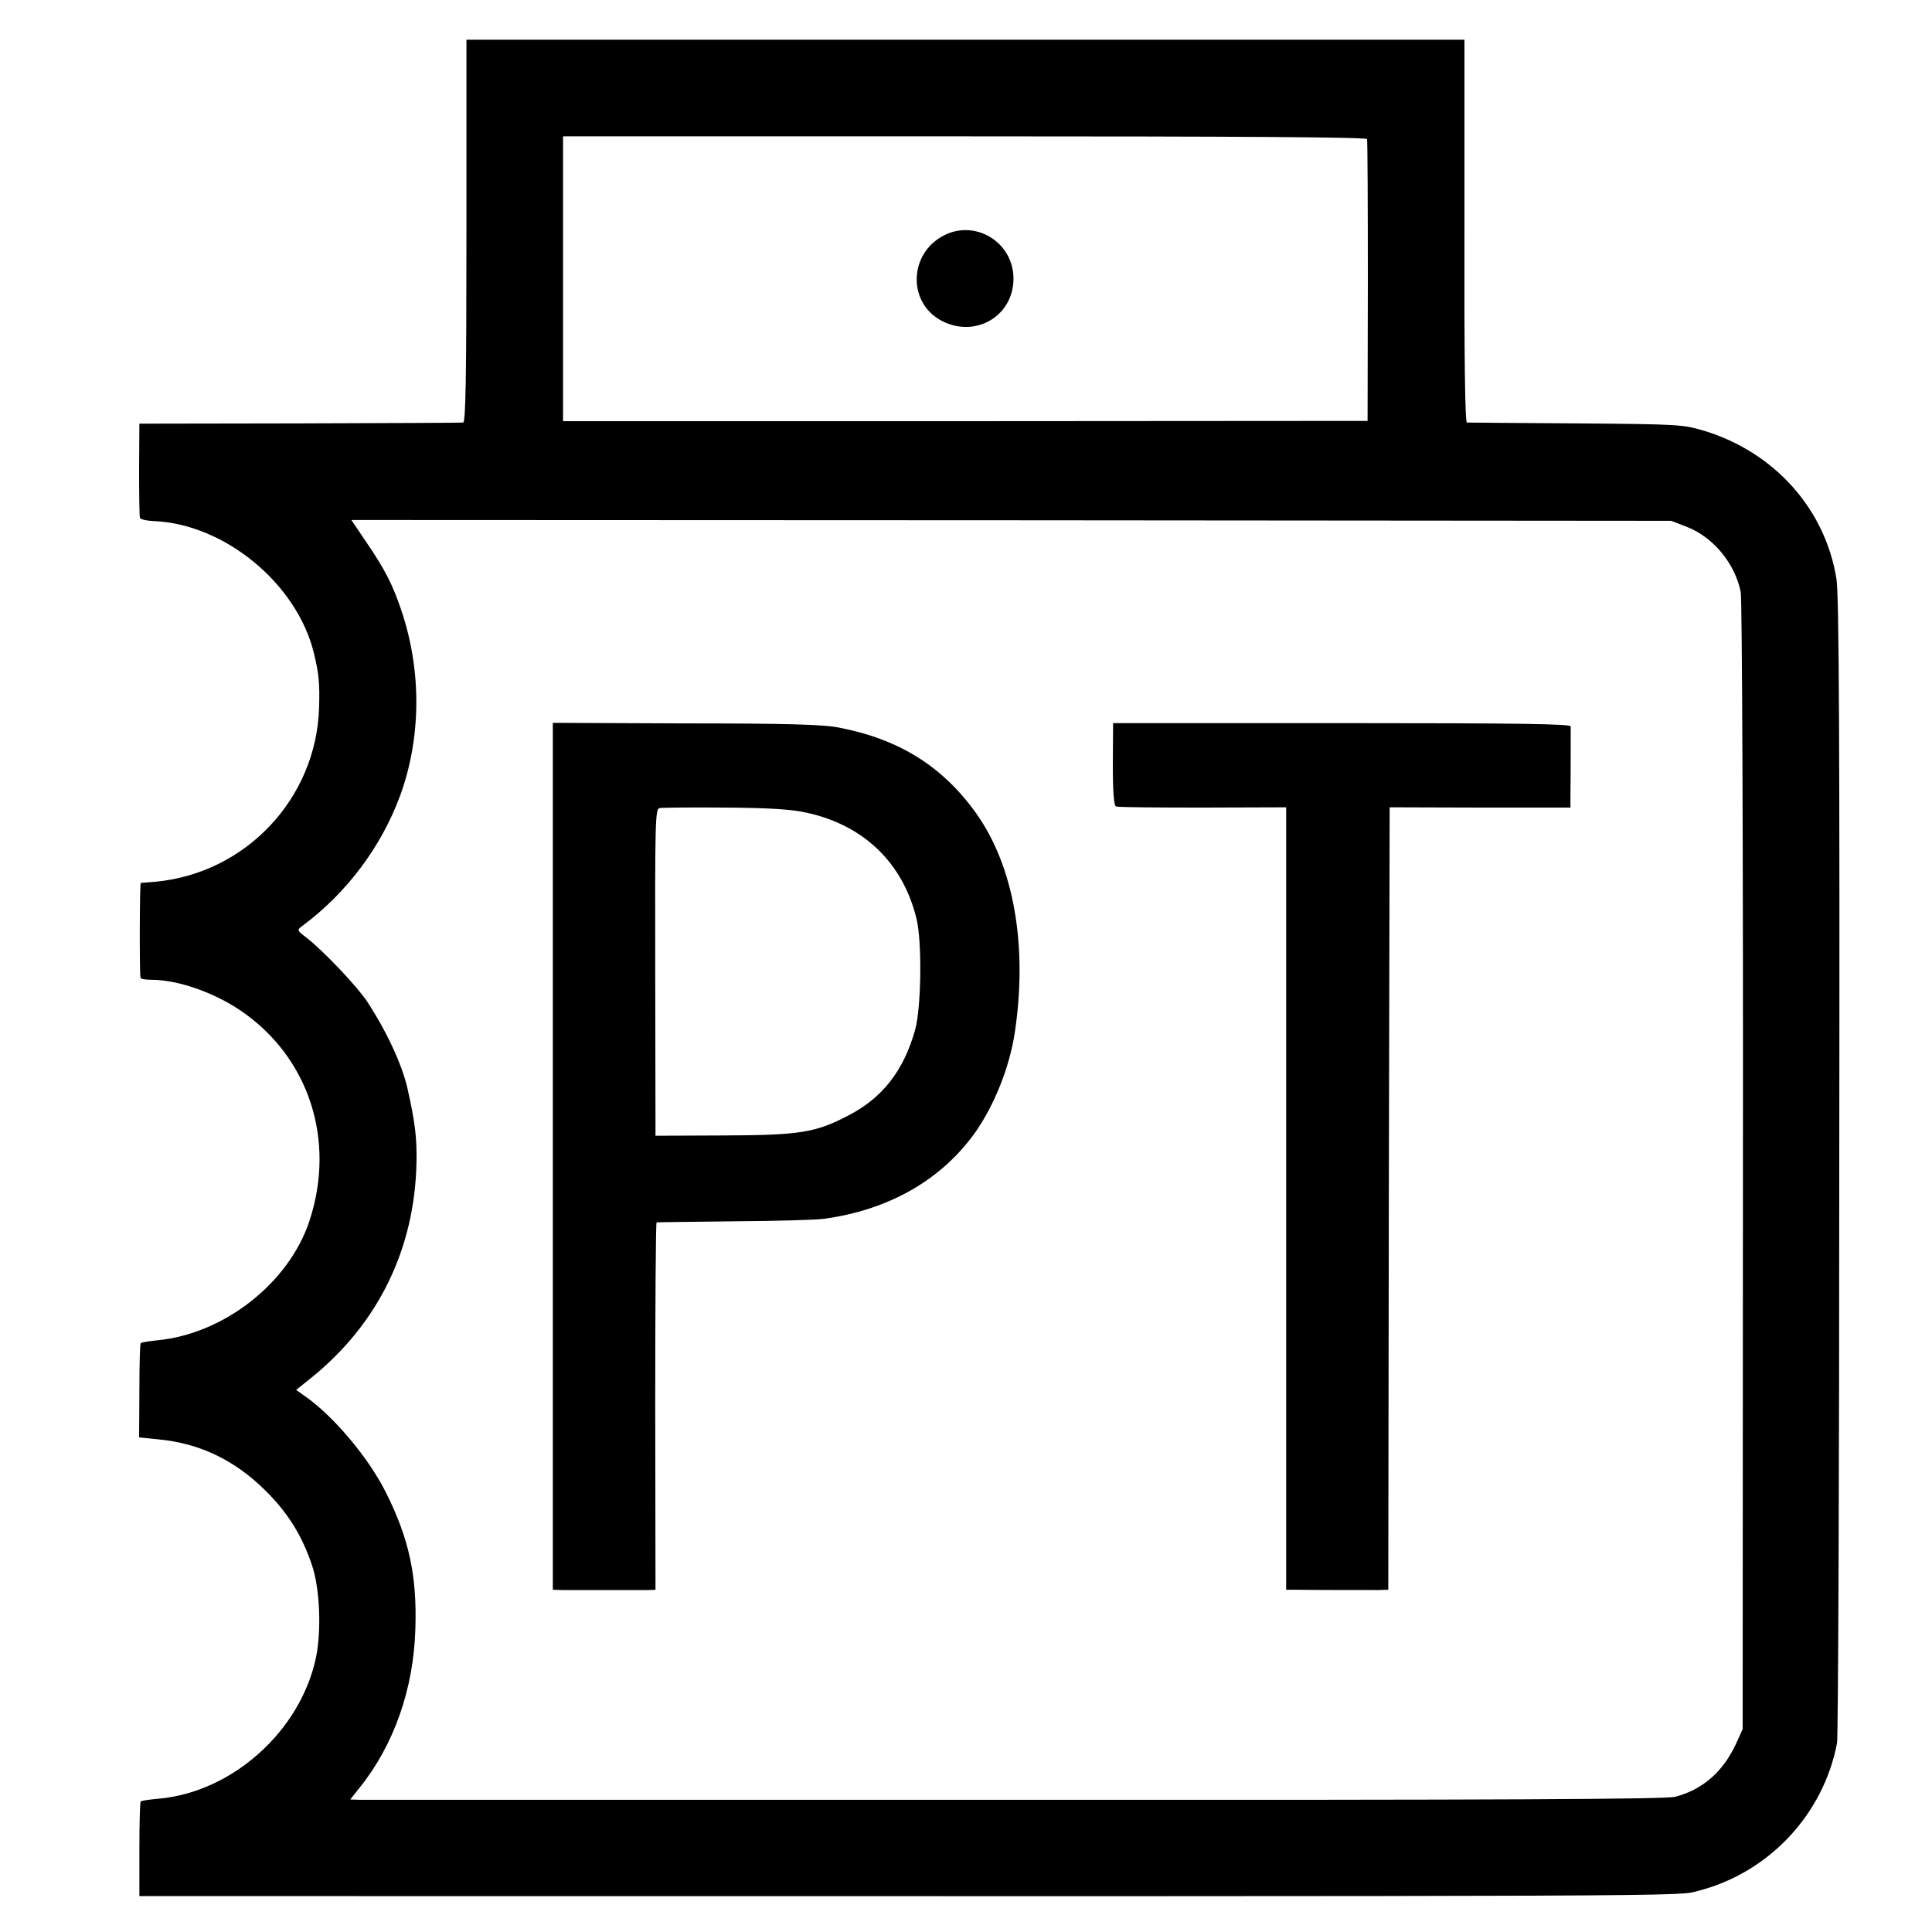 <?xml version="1.0" standalone="no"?>
<!DOCTYPE svg PUBLIC "-//W3C//DTD SVG 20010904//EN"
 "http://www.w3.org/TR/2001/REC-SVG-20010904/DTD/svg10.dtd">
<svg version="1.0" xmlns="http://www.w3.org/2000/svg"
 width="700pt" height="700pt" viewBox="0 0 700 700"
 preserveAspectRatio="xMidYMid meet">
<g transform="translate(0,700) scale(0.1,-0.1)"
fill="#000000" stroke="none">
<path d="M1690 6163 c0 -547 -3 -693 -12 -694 -7 -1 -274 -2 -593 -3 l-580 -1
-1 -165 c0 -91 1 -170 3 -176 2 -6 25 -11 51 -12 256 -11 517 -226 579 -477
18 -74 22 -111 19 -200 -10 -329 -267 -601 -596 -630 -25 -2 -47 -4 -50 -4 -4
-1 -5 -319 -1 -343 0 -5 19 -8 40 -8 95 0 224 -45 322 -111 248 -168 347 -470
250 -763 -74 -224 -308 -408 -549 -432 -31 -3 -59 -8 -62 -10 -3 -3 -5 -81 -5
-174 l-1 -168 69 -7 c150 -14 277 -75 388 -185 82 -81 133 -163 169 -270 29
-84 35 -237 15 -335 -56 -266 -302 -488 -570 -512 -33 -3 -62 -7 -65 -10 -3
-2 -5 -81 -5 -174 l0 -169 780 0 c4973 -1 4787 -1 4868 19 256 66 454 277 503
536 4 22 8 963 8 2090 2 1543 -1 2069 -10 2126 -40 254 -224 460 -479 538 -78
23 -90 24 -465 27 -212 1 -389 3 -395 3 -7 1 -10 239 -9 694 l0 693 -1808 0
-1808 0 0 -693z m3263 333 c2 -6 3 -238 3 -516 l-1 -505 -1457 -1 -1458 0 0
45 c0 45 0 675 0 882 l0 105 1455 0 c1019 0 1455 -3 1458 -10z m1159 -1405
c95 -37 174 -132 195 -236 5 -22 9 -958 8 -2080 l-1 -2040 -25 -55 c-47 -100
-120 -164 -219 -190 -33 -9 -621 -12 -2390 -11 -1290 0 -2360 0 -2378 0 l-33
1 34 43 c124 154 196 358 202 577 6 191 -23 325 -106 491 -63 127 -192 280
-295 351 l-31 22 56 45 c242 196 374 467 380 780 2 89 -6 149 -33 269 -20 86
-75 205 -145 312 -37 56 -158 184 -221 233 -34 26 -35 27 -15 42 162 120 287
288 355 473 76 209 78 450 5 668 -32 96 -61 152 -128 250 l-54 80 2391 -1
2391 -2 57 -22z"/>
<path d="M3418 6146 c-127 -67 -129 -245 -5 -309 123 -63 260 19 259 155 -1
131 -139 215 -254 154z"/>
<path d="M2003 2810 l0 -1570 36 -1 c45 0 277 0 311 0 l25 1 -1 665 c0 366 2
666 5 666 3 1 130 2 281 4 151 1 298 5 325 9 235 32 424 140 547 311 70 99
126 238 145 365 47 315 -4 602 -140 793 -122 171 -280 269 -498 311 -57 11
-184 15 -555 15 l-481 2 0 -1571z m917 1246 c208 -44 352 -182 401 -386 20
-84 17 -319 -5 -400 -41 -148 -118 -248 -243 -312 -118 -62 -176 -71 -453 -72
l-245 -1 -1 592 c-1 536 0 592 15 595 9 2 115 3 236 2 157 -1 241 -6 295 -18z"/>
<path d="M4032 4231 c0 -104 4 -151 12 -153 6 -3 147 -4 313 -4 l303 1 0
-1417 0 -1418 38 0 c54 -1 251 -1 294 -1 l38 1 2 1417 3 1418 328 -1 327 0 0
41 c1 64 1 239 1 253 -1 9 -174 12 -830 12 l-828 0 -1 -149z"/>
</g>
</svg>
